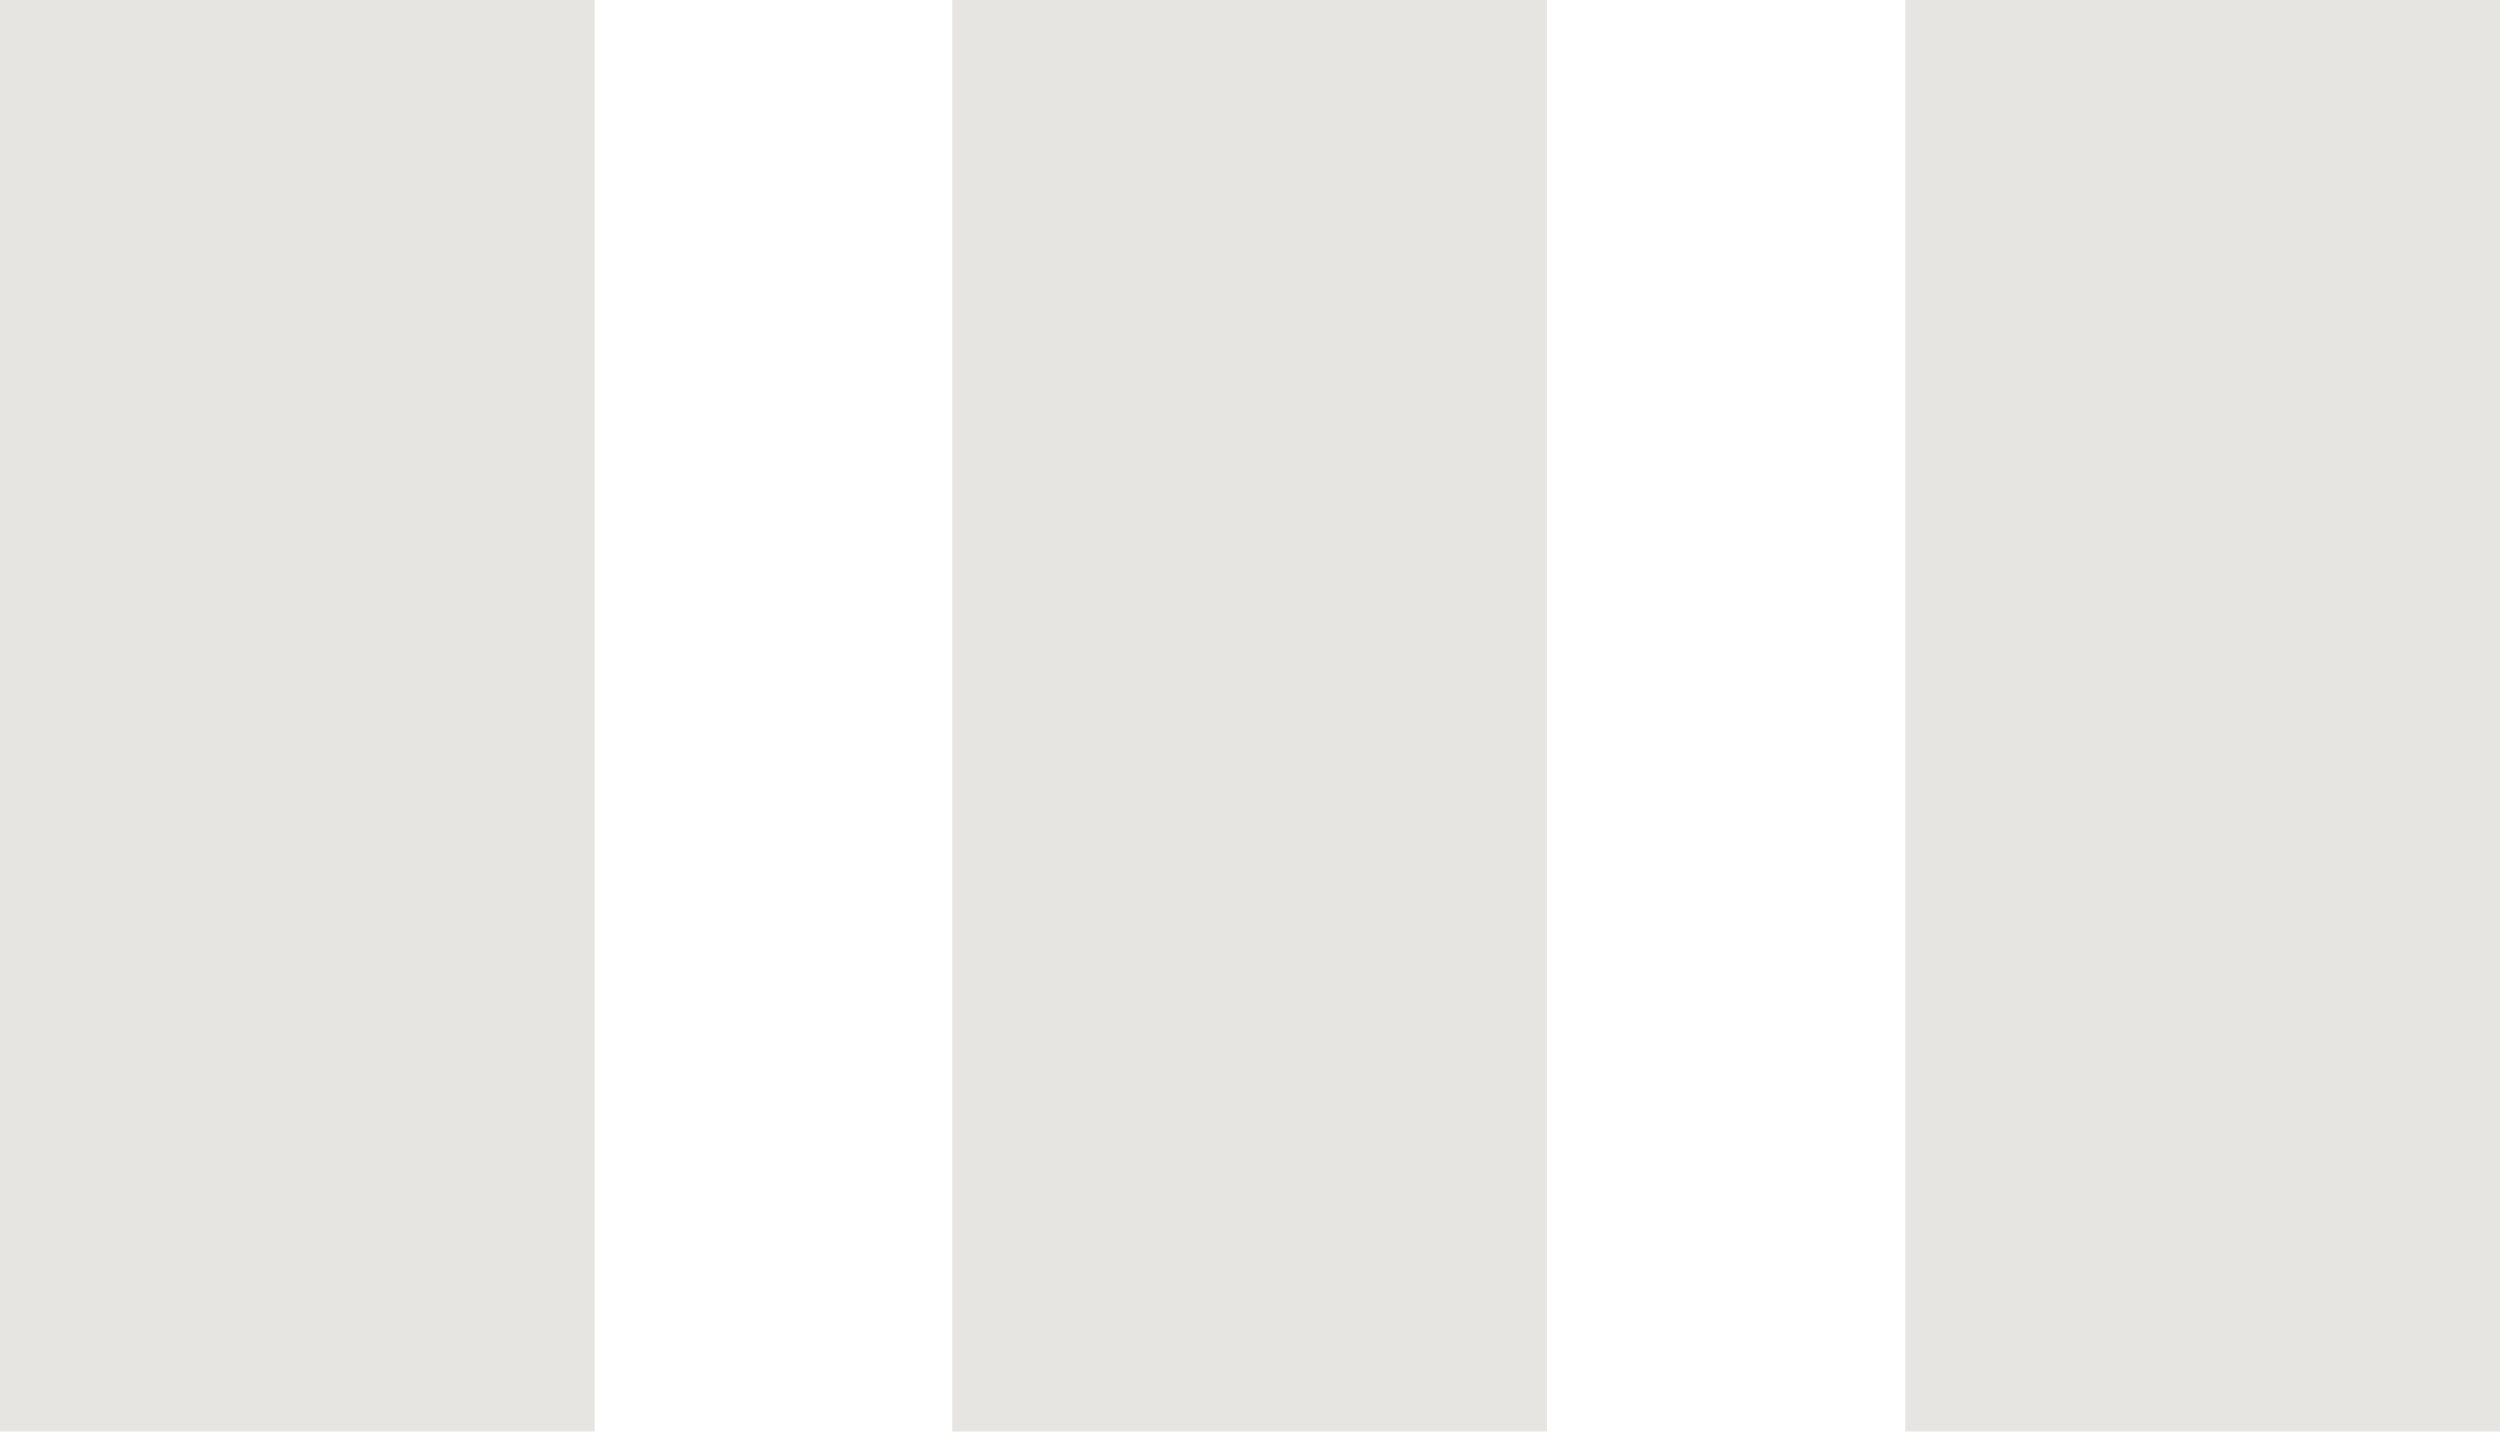 <svg xmlns="http://www.w3.org/2000/svg" width="50" height="29" viewBox="0 0 50 29" fill="none"><path d="M11.893 0H0V28.63H11.893V0Z" fill="#E7E5E2"></path><path d="M30.938 0H19.045V28.63H30.938V0Z" fill="#E7E5E2"></path><path d="M50 0H38.107V28.63H50V0Z" fill="#E7E5E2"></path></svg>